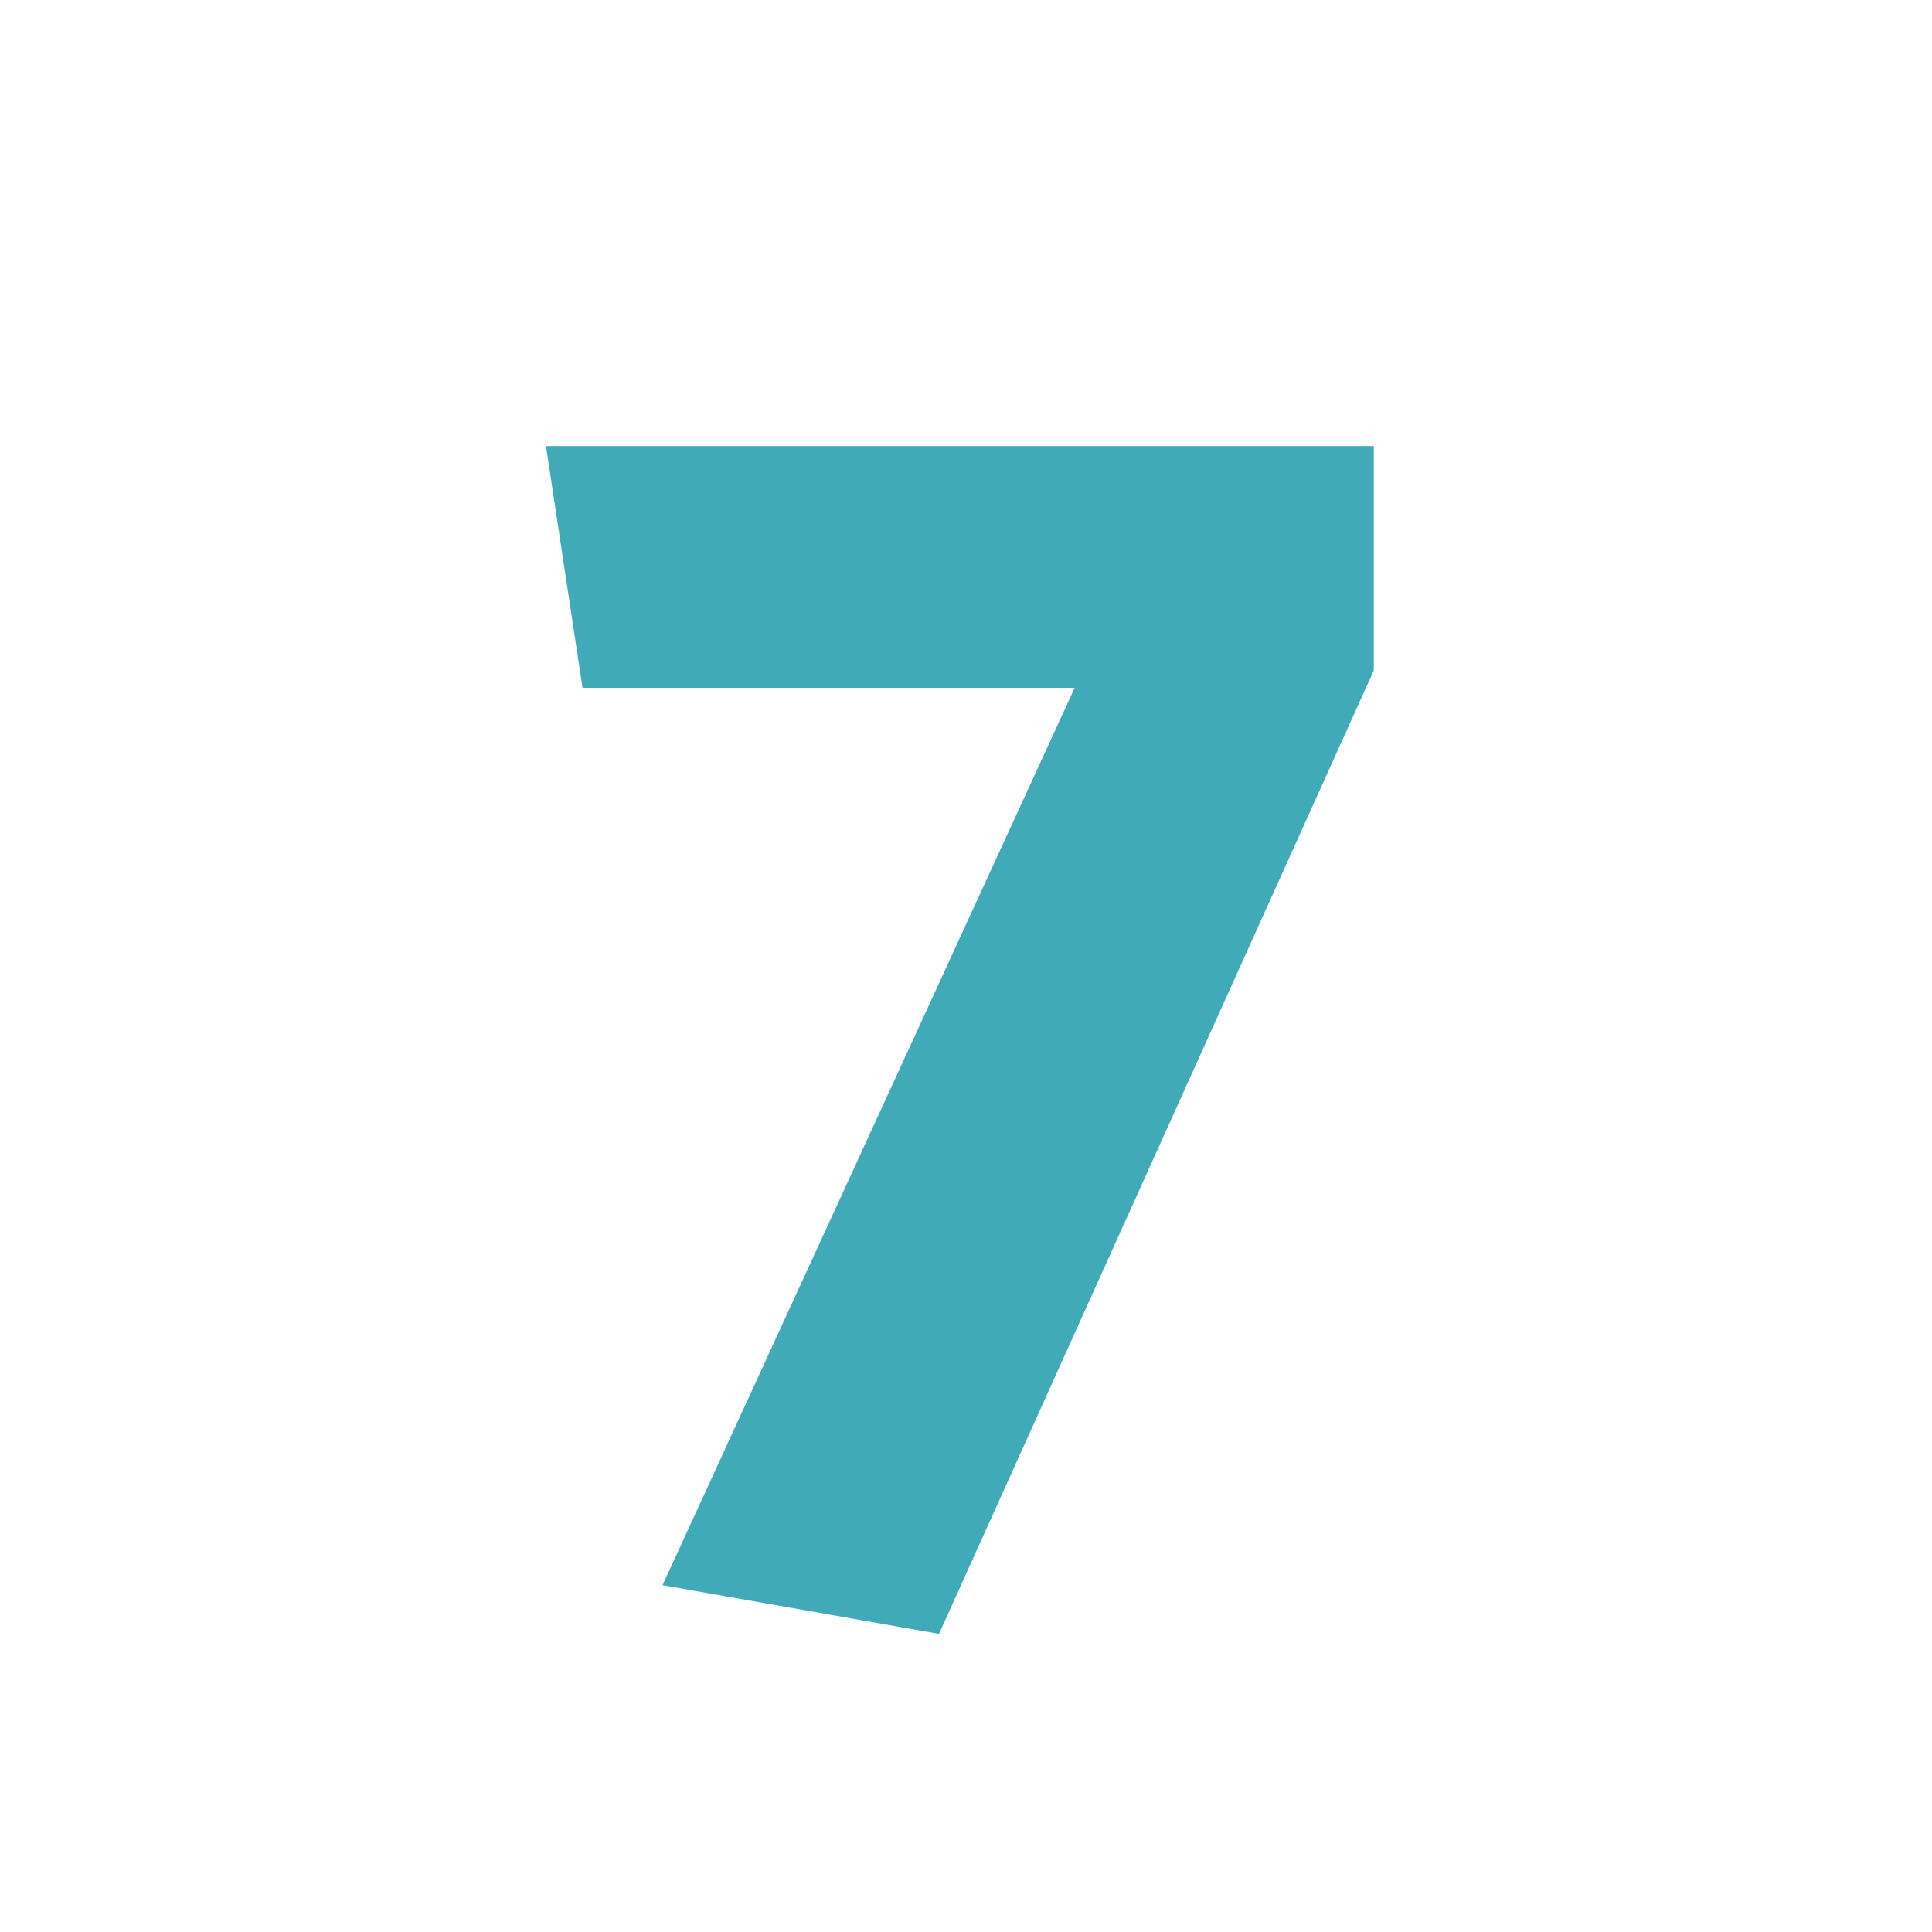 <?xml version="1.0" encoding="UTF-8"?>
<svg id="Layer_4_x5F_07" xmlns="http://www.w3.org/2000/svg" viewBox="0 0 425.2 425.2">
  <defs>
    <style>
      .cls-1 {
        fill: #40aab8;
      }
    </style>
  </defs>
  <path class="cls-1" d="M206.67,359.59l-60.86-10.72,90.71-197.5h-108.32l-8.04-53.2h182.19v49.38l-95.69,212.04Z"/>
</svg>